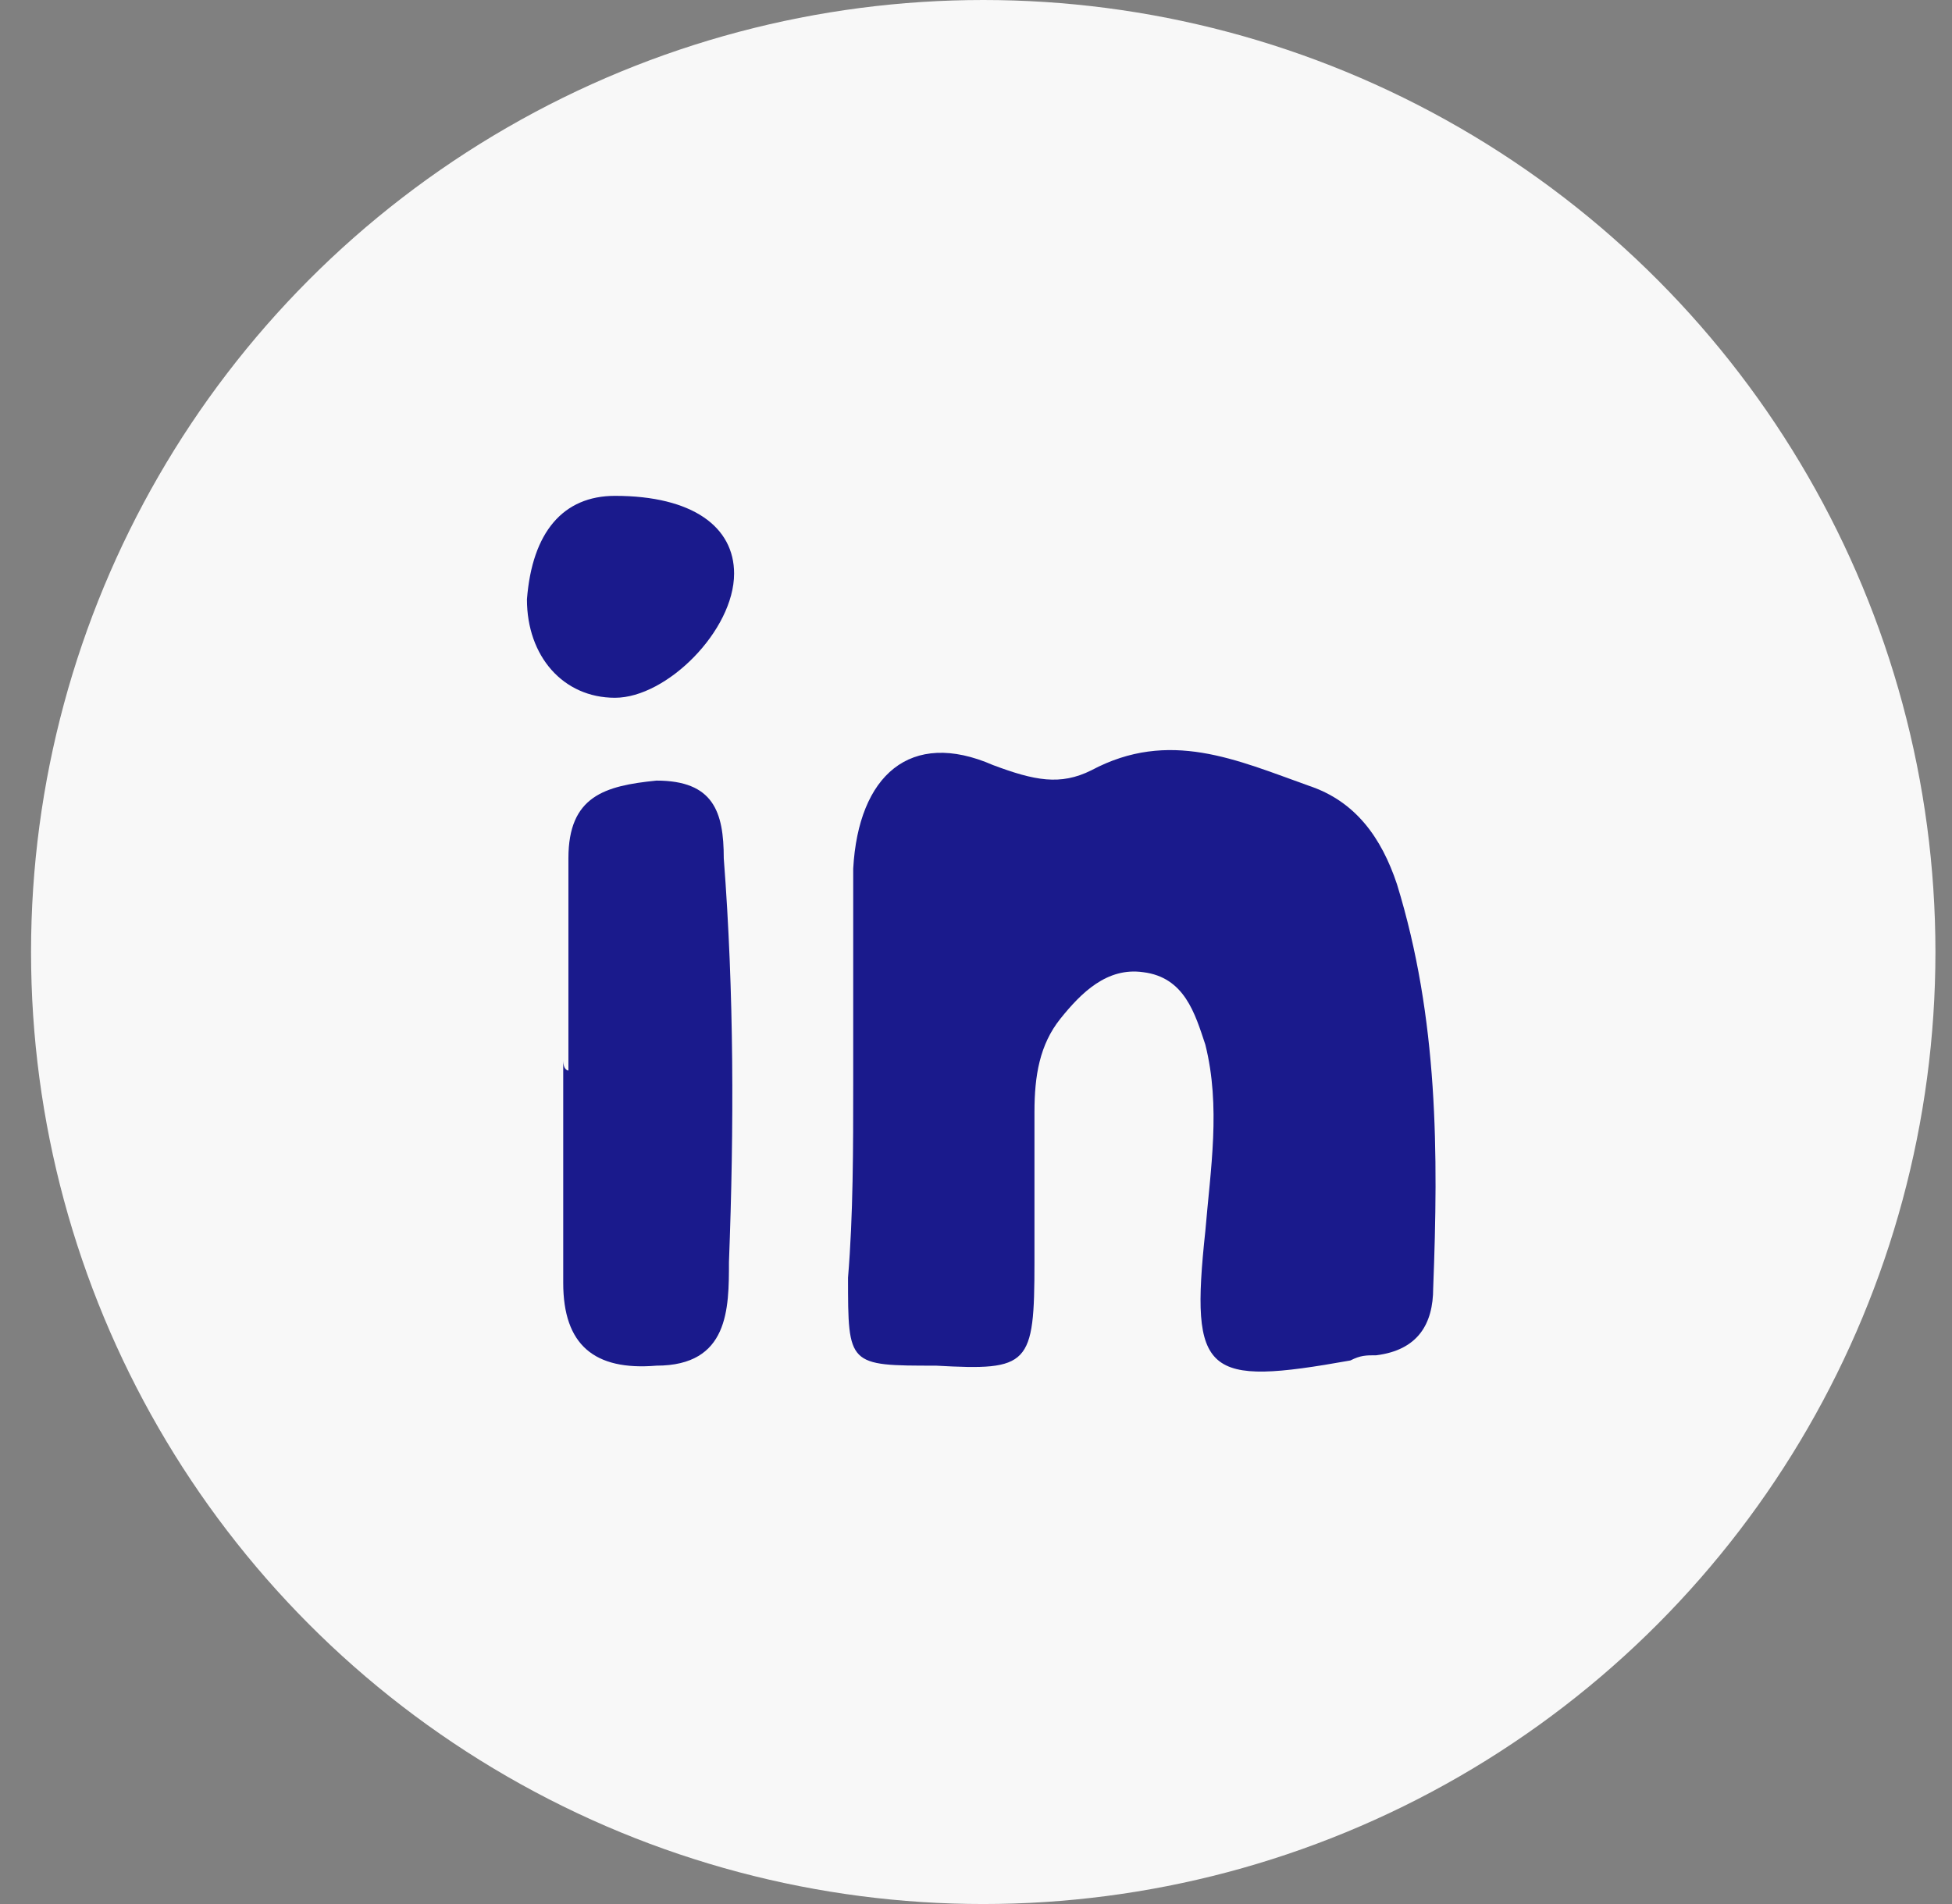<svg width="41" height="40" viewBox="0 0 41 40" fill="none" xmlns="http://www.w3.org/2000/svg">
<rect x="0" y="0" width="41" height="40" fill="#808080" stroke="none"/>
<g clip-path="url(#clip0_3782_1107)">
<circle cx="20.652" cy="20" r="20" fill="#F8F8F8"/>
<path d="M17.921 22.708C17.921 21.185 17.921 19.771 17.921 18.248C18.03 16.291 19.118 15.312 20.858 16.073C21.728 16.399 22.272 16.508 22.924 16.182C24.556 15.312 25.97 15.964 27.493 16.508C28.471 16.834 29.015 17.596 29.342 18.575C30.212 21.402 30.212 24.23 30.103 27.058C30.103 27.82 29.777 28.363 28.907 28.472C28.689 28.472 28.58 28.472 28.363 28.581C25.317 29.125 24.991 28.907 25.317 25.862C25.426 24.557 25.644 23.252 25.317 21.946C25.1 21.294 24.882 20.532 24.012 20.424C23.251 20.315 22.707 20.859 22.272 21.402C21.837 21.946 21.728 22.599 21.728 23.36C21.728 24.448 21.728 25.427 21.728 26.515C21.728 28.69 21.619 28.799 19.662 28.69C17.812 28.69 17.812 28.69 17.812 26.841C17.921 25.536 17.921 24.122 17.921 22.708Z" fill="#1A1A8C"/>
<path d="M11.939 22.49C11.939 20.968 11.939 19.554 11.939 18.031C11.939 16.726 12.7 16.508 13.788 16.399C14.984 16.399 15.202 17.052 15.202 18.031C15.419 20.859 15.419 23.687 15.311 26.515C15.311 27.494 15.311 28.69 13.788 28.69C12.483 28.799 11.83 28.255 11.83 26.95C11.83 25.427 11.83 23.796 11.83 22.273C11.83 22.49 11.939 22.49 11.939 22.49Z" fill="#1A1A8C"/>
<path d="M12.917 10.417C14.549 10.417 15.419 11.07 15.419 12.049C15.419 13.245 14.005 14.659 12.917 14.659C11.83 14.659 11.068 13.789 11.068 12.592C11.177 11.178 11.83 10.417 12.917 10.417Z" fill="#1A1A8C"/>
</g>
<defs>
<clipPath id="clip0_3782_1107">
<rect width="40" height="40" fill="white" transform="translate(0.652)"/>
</clipPath>
</defs>
</svg>
